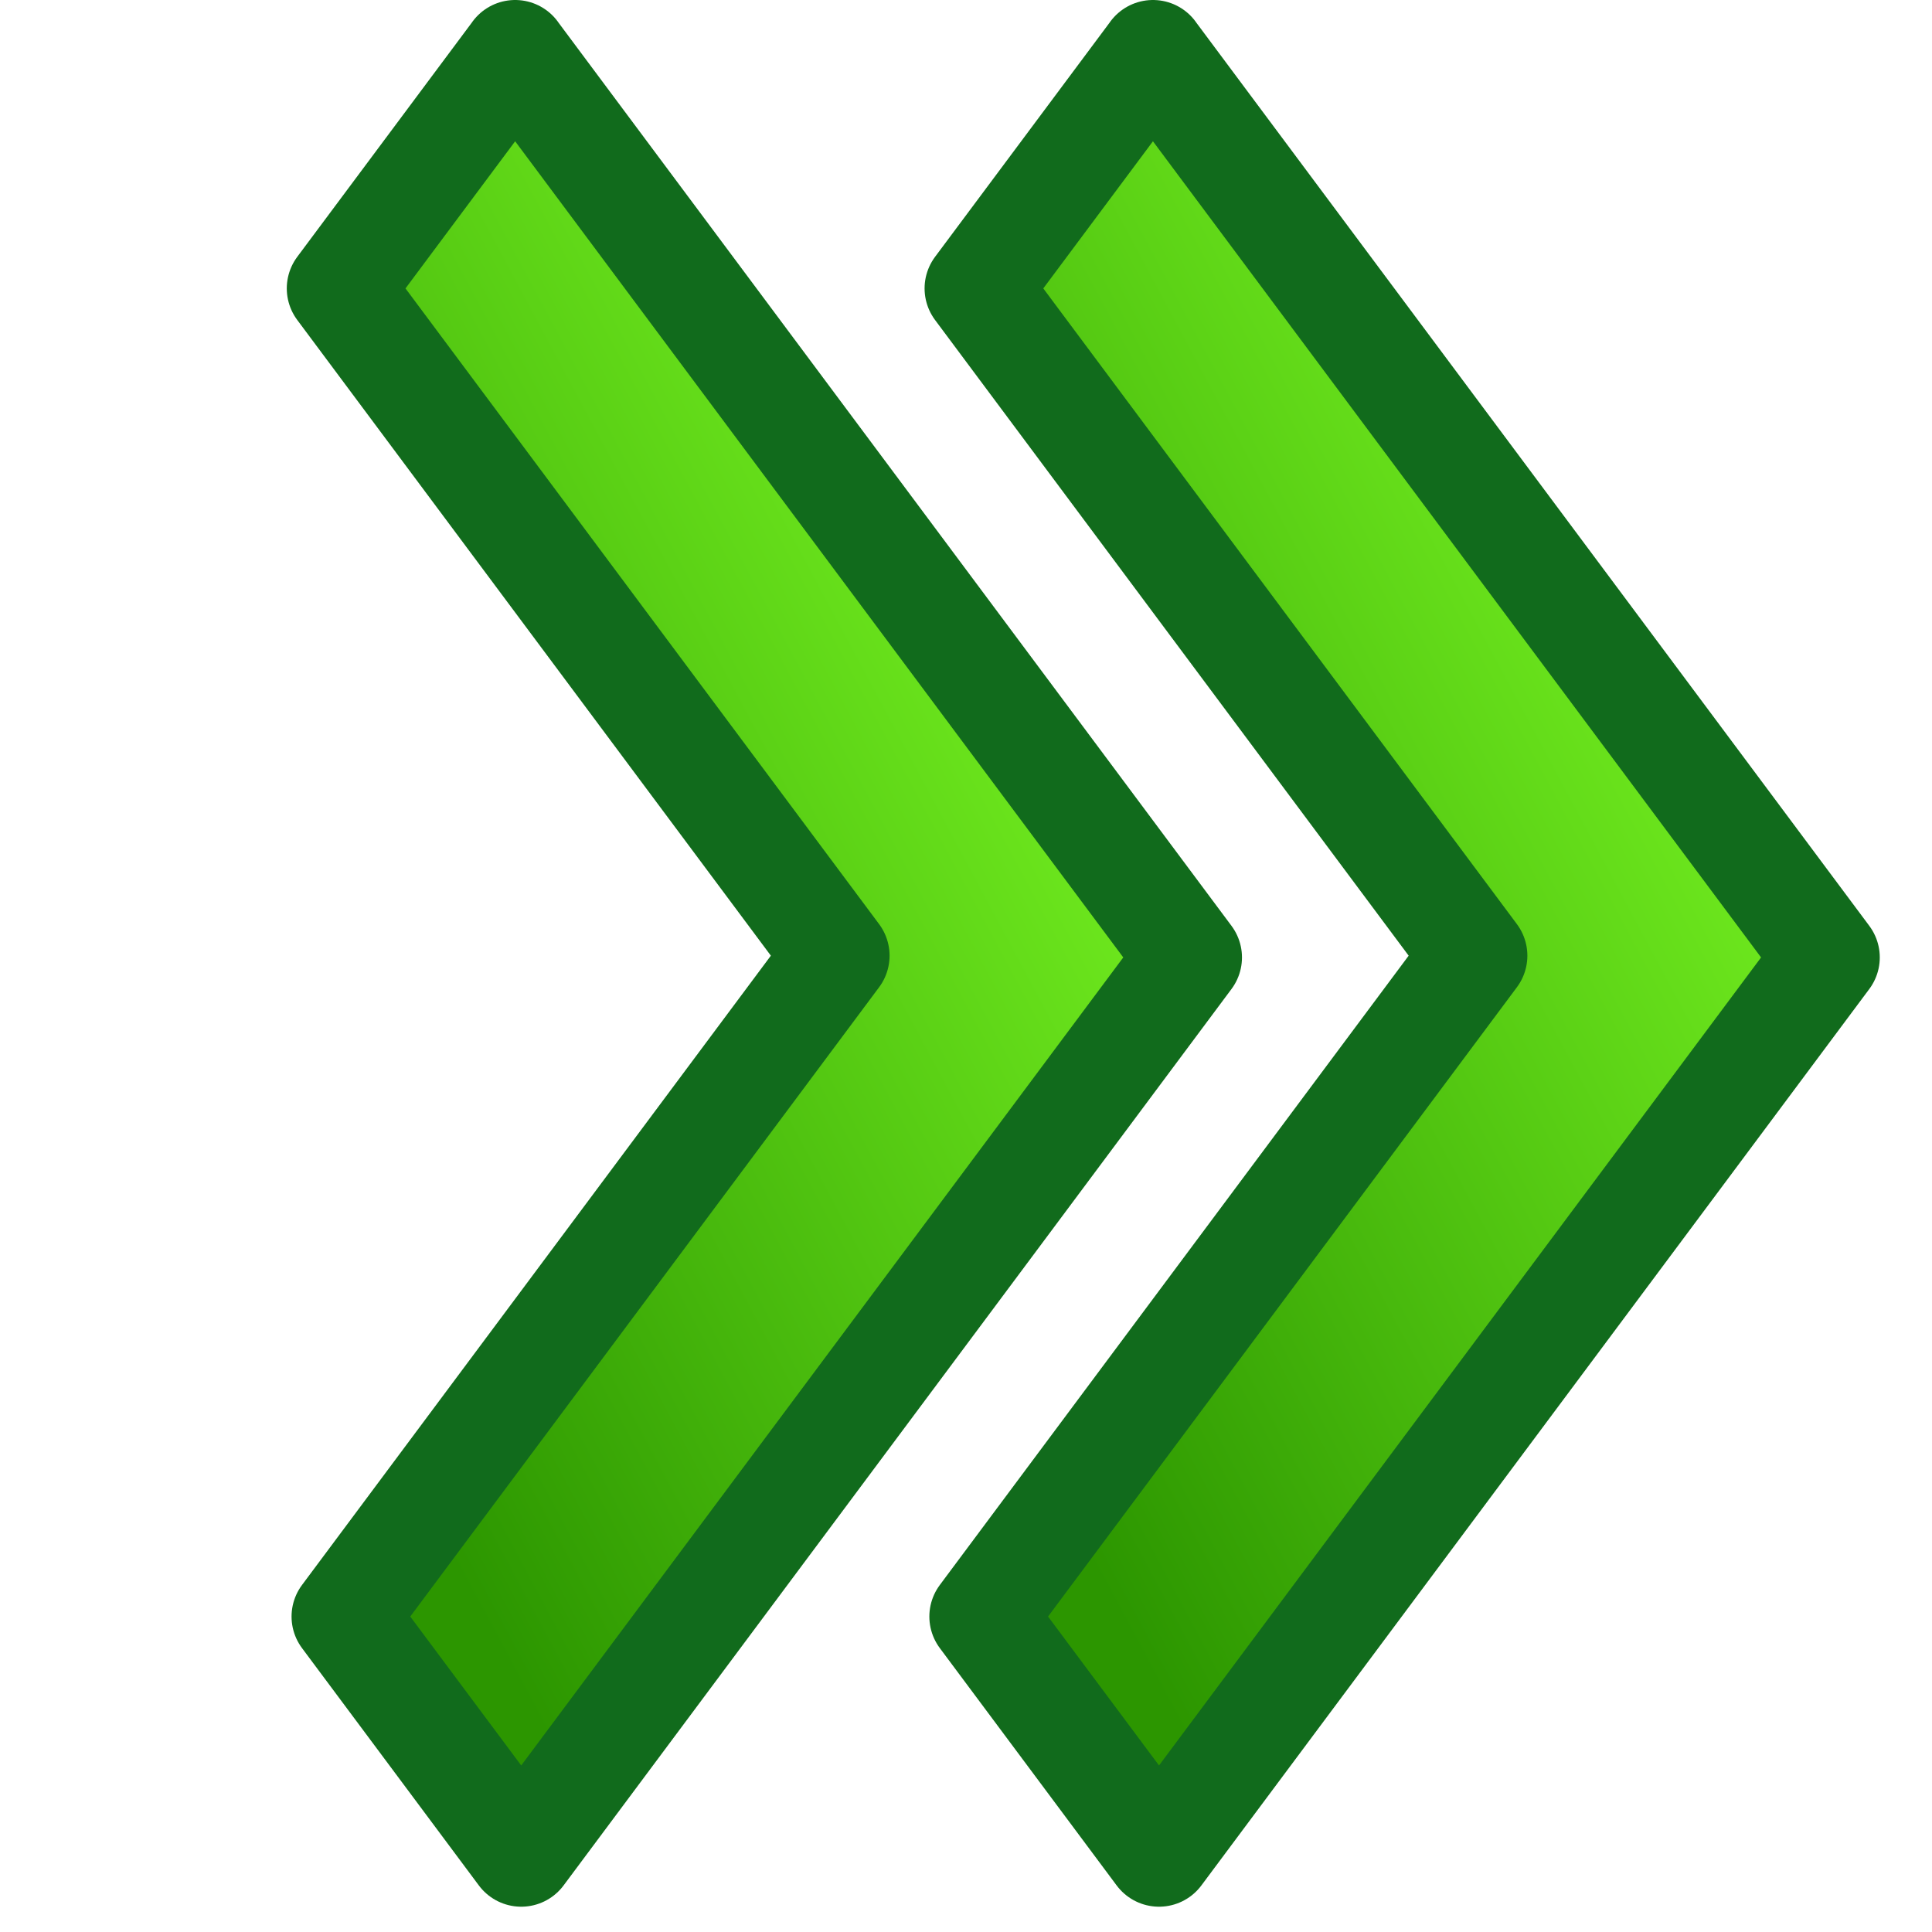 <?xml version="1.0" encoding="UTF-8"?>
<svg width="32" height="32" xmlns="http://www.w3.org/2000/svg" xmlns:svg="http://www.w3.org/2000/svg" xmlns:xlink="http://www.w3.org/1999/xlink">
 <defs>
  <linearGradient id="linearGradient11462">
   <stop stop-color="#80ff26" id="stop11464" offset="0"/>
   <stop stop-color="#2c9600" id="stop11466" offset="1"/>
  </linearGradient>
  <linearGradient y2="0.864" x2="0.161" y1="0.087" x1="0.839" id="linearGradient2857" xlink:href="#linearGradient11462"/>
  <linearGradient y2="0.864" x2="0.161" y1="0.087" x1="0.839" id="linearGradient2859" xlink:href="#linearGradient11462"/>
 </defs>
 <g>
  <title>Layer 1</title>
  <path stroke="#116b1c" fill="url(#linearGradient2857)" fill-rule="nonzero" stroke-width="1.75" stroke-linecap="round" stroke-linejoin="round" marker-start="none" marker-mid="none" marker-end="none" stroke-miterlimit="4" stroke-dashoffset="0" id="path9835" d="m8.533,0.875l-2.908,3.902l8.234,11.052l-8.155,10.946l2.929,3.931l11.063,-14.848l-11.164,-14.983z"/>
  <path stroke="#116b1c" fill="url(#linearGradient2859)" fill-rule="nonzero" stroke-width="1.75" stroke-linecap="round" stroke-linejoin="round" marker-start="none" marker-mid="none" marker-end="none" stroke-miterlimit="4" stroke-dashoffset="0" id="path9837" d="m19.097,0.875l-2.908,3.902l8.234,11.052l-8.155,10.946l2.929,3.931l11.063,-14.848l-11.164,-14.983z"/>
 </g>
</svg>